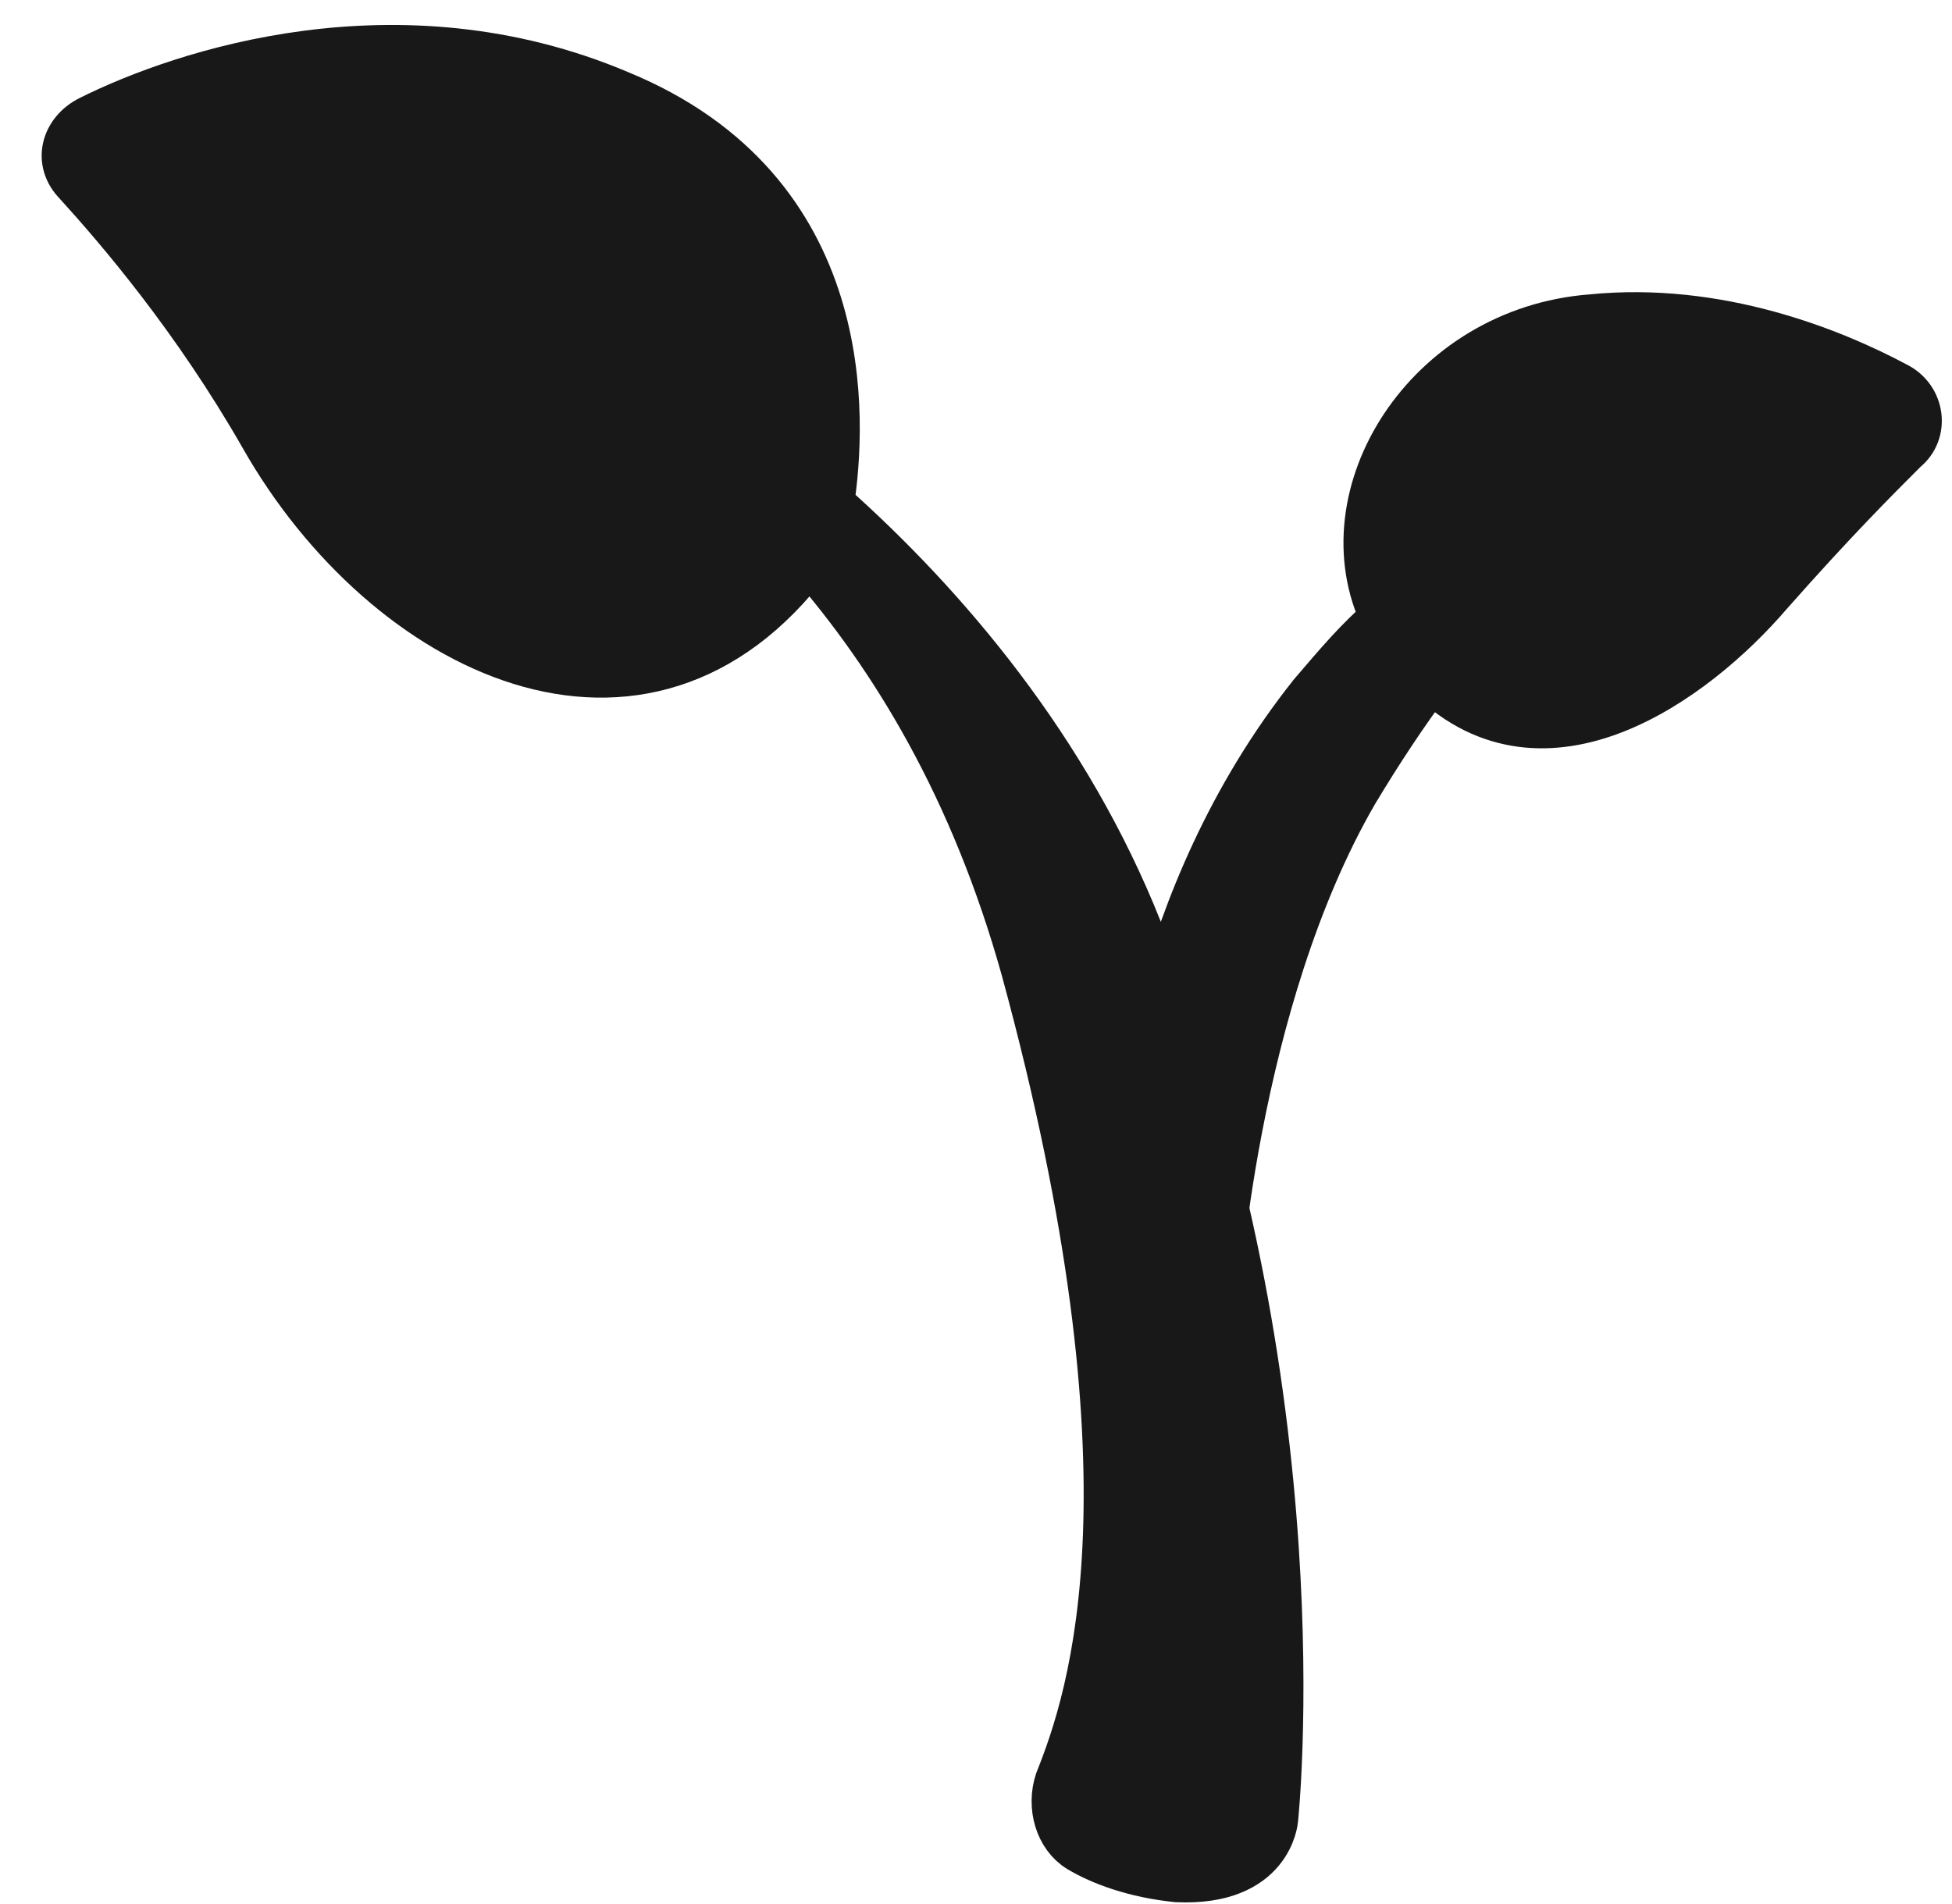 <svg width="41" height="40" viewBox="0 0 41 40" fill="none" xmlns="http://www.w3.org/2000/svg">
<path d="M39.824 8.104C38.492 7.393 36.093 6.416 33.428 6.683C29.964 6.949 27.832 10.414 29.076 12.99C28.543 13.434 28.098 13.967 27.565 14.589C24.101 18.942 23.834 24.094 23.834 24.094L25.522 27.38C25.522 27.38 25.878 21.073 28.454 16.632C28.987 15.744 29.52 14.944 30.053 14.233C32.451 16.543 35.56 14.322 37.159 12.457C38.492 10.947 39.38 10.058 40.002 9.437C40.446 9.081 40.357 8.371 39.824 8.104Z" fill="#181818"/>
<path d="M33.428 8.548C35.916 8.371 38.225 9.17 39.647 9.881C39.824 9.703 39.913 9.614 40.091 9.525C40.535 9.17 40.446 8.459 39.913 8.193C38.581 7.482 36.182 6.505 33.517 6.772C30.319 7.038 28.276 9.881 28.898 12.368C29.253 10.414 31.03 8.726 33.428 8.548Z" fill="#181818"/>
<path d="M27.654 16.365C28.098 15.744 28.631 15.211 29.164 14.767C28.898 14.322 28.809 13.789 28.809 13.256C28.454 13.612 28.098 13.967 27.743 14.5C24.279 18.853 24.012 24.005 24.012 24.005L24.19 24.36C24.456 22.672 25.345 19.297 27.654 16.365Z" fill="#181818"/>
<path d="M39.824 8.104C38.492 7.393 36.093 6.416 33.428 6.683C29.964 6.949 27.832 10.414 29.076 12.99C28.543 13.434 28.098 13.967 27.565 14.589C24.101 18.942 23.834 24.094 23.834 24.094L25.522 27.38C25.522 27.38 25.878 21.073 28.454 16.632C28.987 15.744 29.52 14.944 30.053 14.233C32.451 16.543 35.56 14.322 37.159 12.457C38.492 10.947 39.38 10.058 40.002 9.437C40.446 9.081 40.357 8.371 39.824 8.104Z" stroke="#181818" stroke-miterlimit="10" stroke-linecap="round" stroke-linejoin="round"/>
<path d="M23.923 19.563C22.413 15.744 19.837 12.723 17.439 10.591C17.705 8.815 17.972 4.018 12.997 1.975C8.378 0.02 3.848 1.531 1.893 2.508C1.36 2.774 1.183 3.396 1.627 3.84C2.515 4.817 4.114 6.683 5.535 9.17C8.111 13.7 13.53 16.365 16.994 11.746C18.771 13.789 20.459 16.543 21.525 20.363C24.456 31.111 22.946 35.642 22.236 37.418C22.058 37.951 22.236 38.573 22.68 38.84C23.124 39.106 23.834 39.373 24.723 39.462C26.677 39.55 26.766 38.218 26.766 38.218C26.766 38.218 27.743 29.157 23.923 19.563Z" fill="#181818"/>
<path d="M17.439 12.368C17.883 12.99 18.416 13.612 18.86 14.322C20.814 16.277 22.68 18.853 23.923 21.873C26.233 27.558 26.855 33.066 26.944 36.619C27.032 33.688 26.855 26.759 23.923 19.474C22.413 15.655 19.926 12.723 17.528 10.591C17.528 11.302 17.528 11.924 17.439 12.368Z" fill="#181818"/>
<path d="M2.337 4.64C4.558 3.751 8.733 2.597 12.908 4.284C16.106 5.617 17.172 8.015 17.35 10.147C17.616 8.104 17.527 3.751 12.908 1.886C8.378 0.02 3.848 1.531 1.893 2.508C1.36 2.774 1.183 3.396 1.627 3.84C1.804 4.018 2.071 4.284 2.337 4.64Z" fill="#181818"/>
<path d="M23.923 19.563C22.413 15.744 19.837 12.723 17.439 10.591C17.705 8.815 17.972 4.018 12.997 1.975C8.378 0.02 3.848 1.531 1.893 2.508C1.36 2.774 1.183 3.396 1.627 3.84C2.515 4.817 4.114 6.683 5.535 9.17C8.111 13.7 13.53 16.365 16.994 11.746C18.771 13.789 20.459 16.543 21.525 20.363C24.456 31.111 22.946 35.642 22.236 37.418C22.058 37.951 22.236 38.573 22.68 38.84C23.124 39.106 23.834 39.373 24.723 39.462C26.677 39.55 26.766 38.218 26.766 38.218C26.766 38.218 27.743 29.157 23.923 19.563Z" stroke="#181818" stroke-miterlimit="10" stroke-linecap="round" stroke-linejoin="round"/>
<path d="M29.875 12.634C29.875 12.634 30.674 8.815 35.649 8.904L29.875 12.634Z" fill="#181818"/>
<path d="M29.875 12.634C29.875 12.634 30.674 8.815 35.649 8.904" stroke="#181818" stroke-miterlimit="10" stroke-linecap="round" stroke-linejoin="round"/>
</svg>
